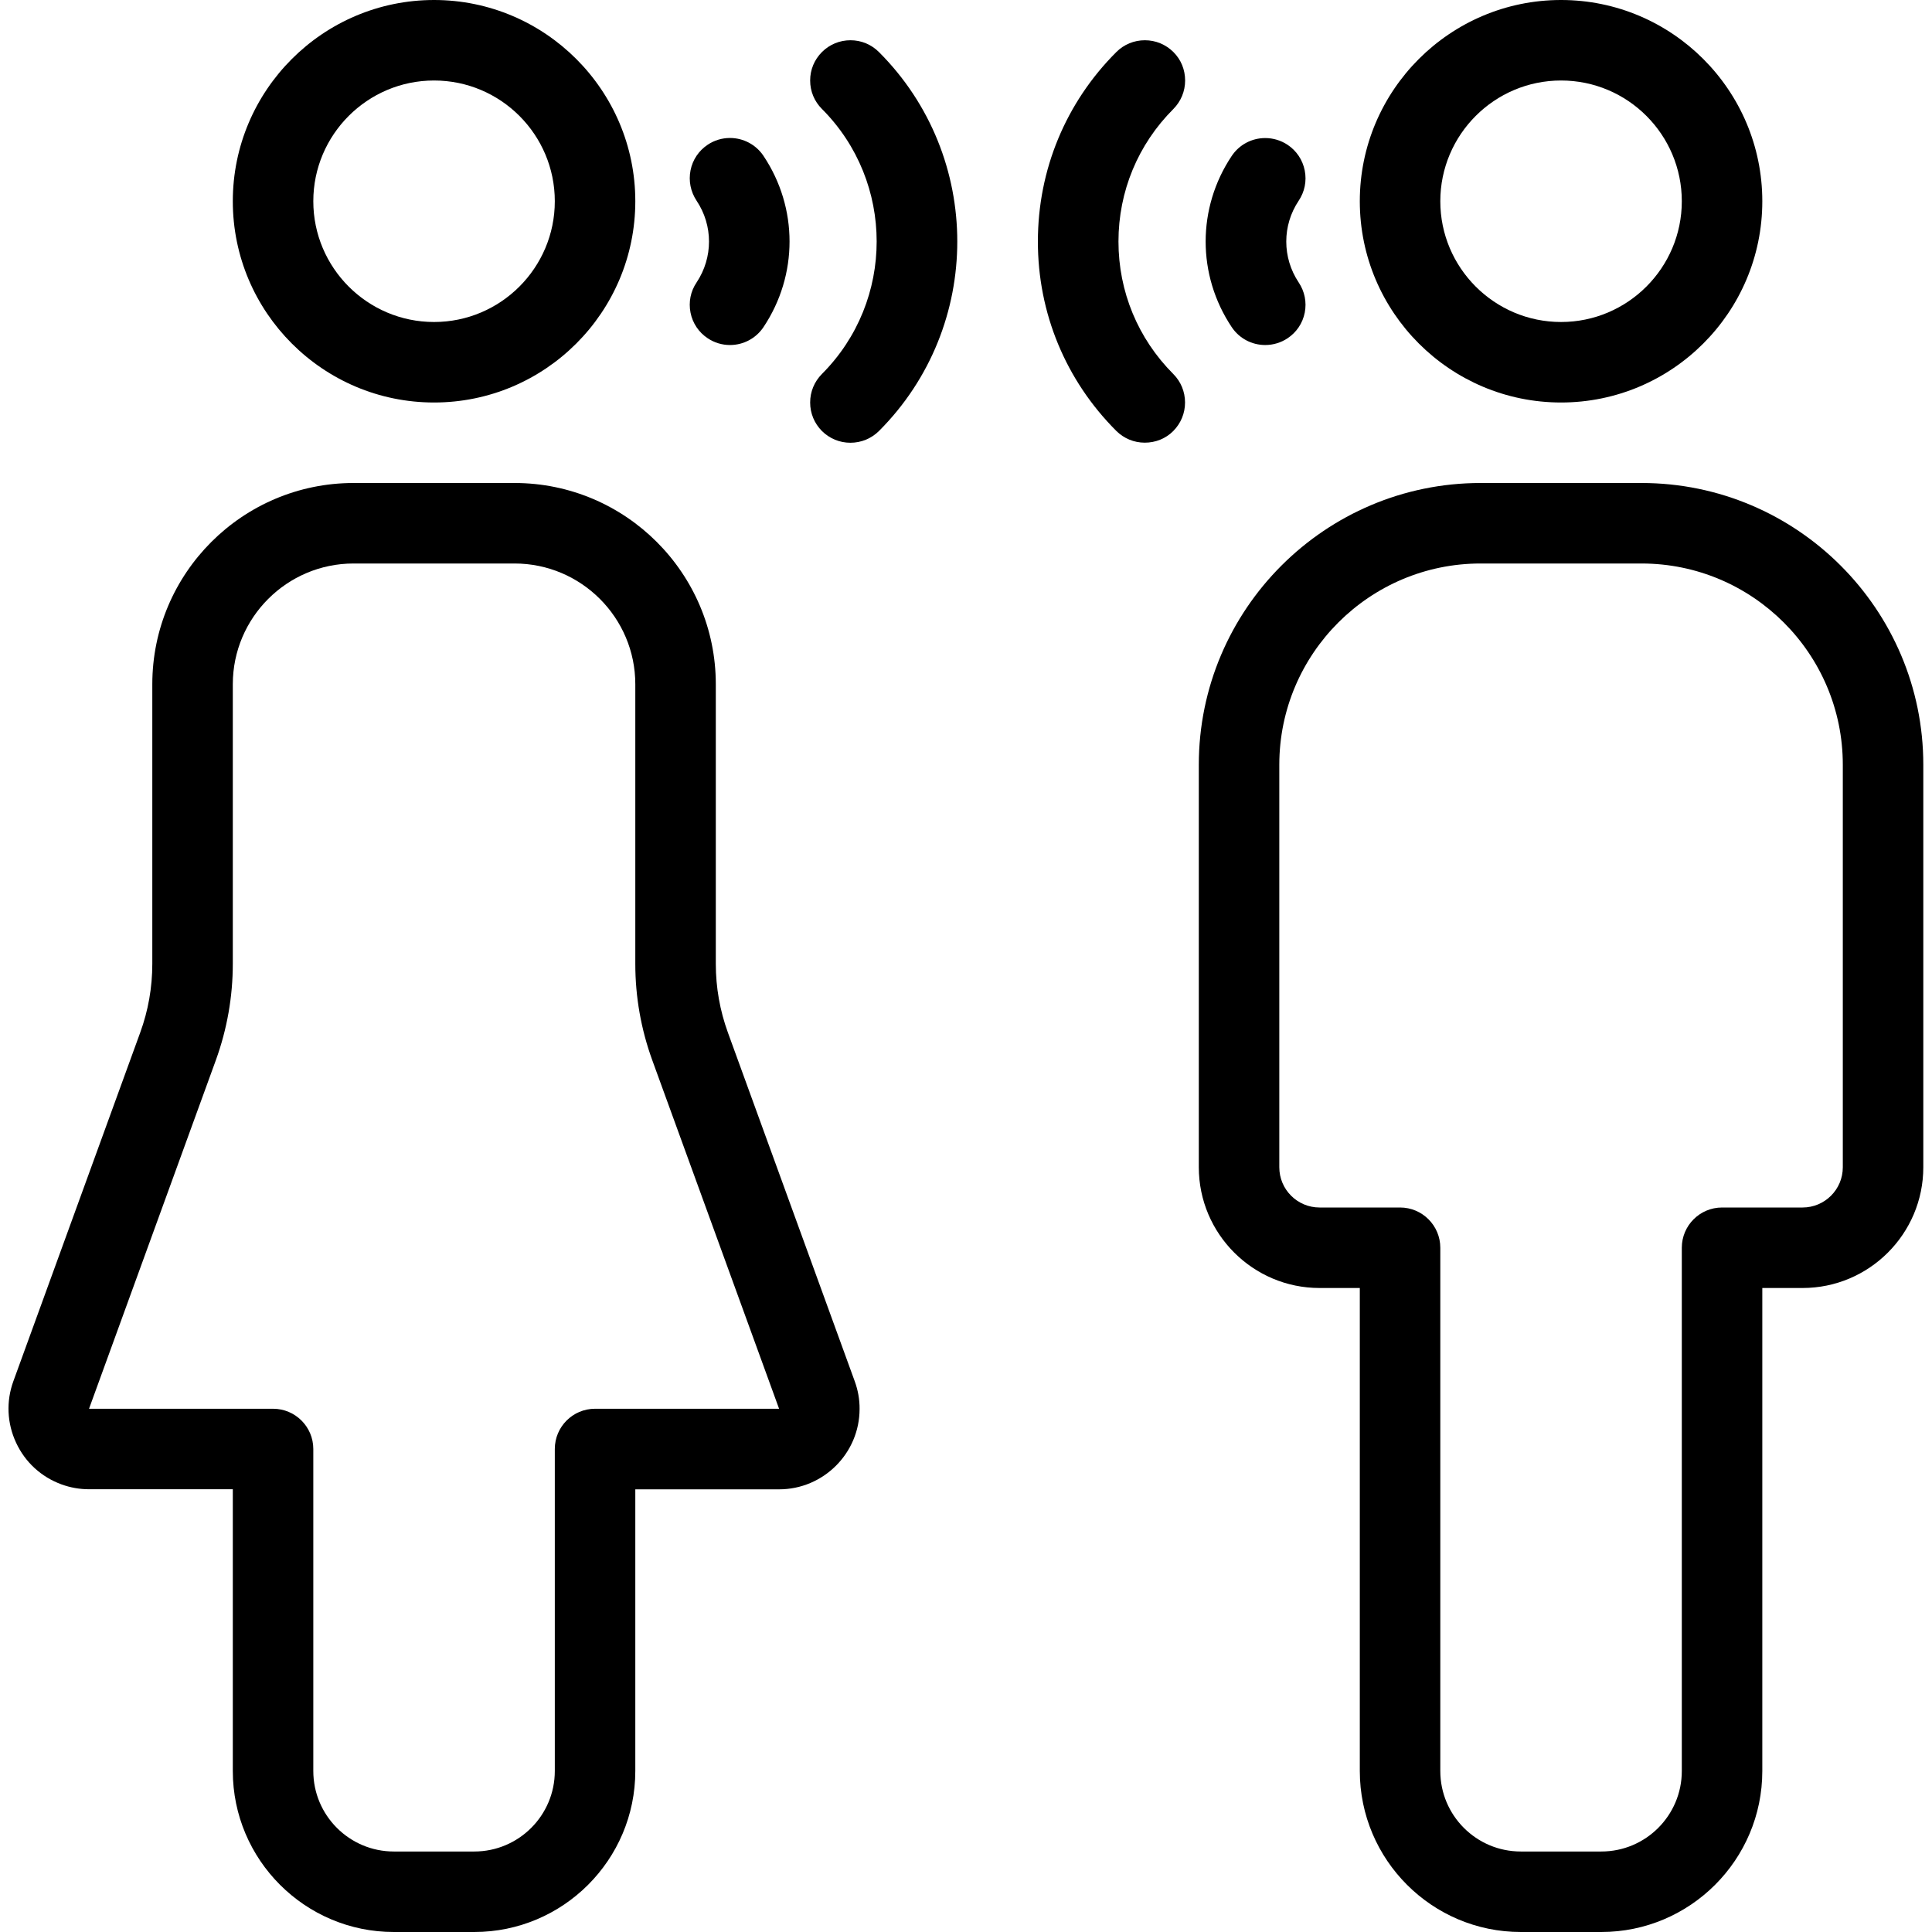 <?xml version="1.0" encoding="utf-8"?>
<!-- Generator: Adobe Illustrator 22.1.0, SVG Export Plug-In . SVG Version: 6.00 Build 0)  -->
<svg version="1.1" id="Layer_1" xmlns="http://www.w3.org/2000/svg" xmlns:xlink="http://www.w3.org/1999/xlink" x="0px" y="0px"
	 viewBox="0 0 24 24" style="enable-background:new 0 0 24 24;" xml:space="preserve">
<g>
	<title>conversation-speak</title>
	<path d="M5.392,5c-1.379,0-2.5-1.121-2.5-2.5S4.014,0,5.392,0s2.5,1.121,2.5,2.5S6.771,5,5.392,5z M5.392,1
		c-0.827,0-1.5,0.673-1.5,1.5S4.565,4,5.392,4s1.5-0.673,1.5-1.5S6.22,1,5.392,1z"/>
	<path d="M19.392,5c-1.378,0-2.5-1.121-2.5-2.5s1.122-2.5,2.5-2.5s2.5,1.121,2.5,2.5S20.771,5,19.392,5z M19.392,1
		c-0.827,0-1.5,0.673-1.5,1.5s0.673,1.5,1.5,1.5s1.5-0.673,1.5-1.5S20.22,1,19.392,1z"/>
	<path d="M18.892,24c-1.103,0-2-0.897-2-2v-6h-0.5c-0.827,0-1.5-0.673-1.5-1.5v-5c0-1.93,1.57-3.5,3.5-3.5h2
		c1.93,0,3.5,1.57,3.5,3.5v5c0,0.827-0.673,1.5-1.5,1.5h-0.5v6c0,1.103-0.897,2-2,2H18.892z M18.392,7c-1.378,0-2.5,1.121-2.5,2.5v5
		c0,0.276,0.224,0.5,0.5,0.5h1c0.276,0,0.5,0.224,0.5,0.5V22c0,0.552,0.448,1,1,1h1c0.552,0,1-0.448,1-1v-6.5
		c0-0.276,0.224-0.5,0.5-0.5h1c0.276,0,0.5-0.224,0.5-0.5v-5c0-1.379-1.122-2.5-2.5-2.5H18.392z"/>
	<path d="M9.068,4.286c-0.099,0-0.195-0.029-0.278-0.085C8.68,4.128,8.604,4.015,8.578,3.884c-0.026-0.131,0-0.264,0.075-0.375
		c0.206-0.309,0.206-0.708,0-1.016C8.579,2.381,8.552,2.247,8.578,2.116C8.604,1.985,8.68,1.872,8.791,1.798
		c0.082-0.055,0.178-0.084,0.277-0.084c0.167,0,0.323,0.083,0.416,0.222c0.432,0.646,0.432,1.481,0,2.128
		C9.391,4.203,9.236,4.286,9.068,4.286z"/>
	<path d="M15.717,4.286c-0.168,0-0.323-0.083-0.416-0.222c-0.432-0.646-0.432-1.481,0-2.127c0.093-0.139,0.248-0.222,0.416-0.222
		c0.099,0,0.195,0.029,0.278,0.084c0.111,0.074,0.187,0.188,0.213,0.319s-0.001,0.264-0.075,0.375c-0.206,0.308-0.206,0.707,0,1.016
		c0.074,0.111,0.101,0.244,0.075,0.375s-0.102,0.244-0.213,0.318C15.912,4.257,15.816,4.286,15.717,4.286z"/>
	<path d="M10.564,5.5c-0.134,0-0.259-0.052-0.354-0.146C10.116,5.259,10.064,5.134,10.064,5c0-0.134,0.052-0.259,0.146-0.354
		c0.907-0.908,0.907-2.385,0-3.293C10.116,1.259,10.064,1.134,10.064,1c0-0.134,0.052-0.259,0.147-0.354
		c0.094-0.094,0.22-0.146,0.354-0.146s0.259,0.052,0.354,0.147c1.297,1.297,1.297,3.409,0,4.707C10.824,5.448,10.698,5.5,10.564,5.5
		z"/>
	<path d="M14.221,5.499c-0.134,0-0.259-0.052-0.354-0.146c-0.629-0.629-0.975-1.465-0.974-2.354c0-0.889,0.346-1.725,0.975-2.353
		c0.094-0.094,0.22-0.146,0.354-0.146s0.259,0.052,0.354,0.146S14.722,0.866,14.722,1c0,0.134-0.052,0.259-0.146,0.354
		c-0.44,0.44-0.682,1.024-0.682,1.646c0,0.622,0.242,1.206,0.681,1.646c0.094,0.094,0.146,0.22,0.146,0.354
		c0,0.134-0.052,0.259-0.146,0.354S14.354,5.499,14.221,5.499z"/>
	<path d="M4.892,24c-1.103,0-2-0.897-2-2v-3.5H1.106c-0.116,0-0.231-0.02-0.341-0.06c-0.252-0.092-0.452-0.275-0.565-0.518
		c-0.113-0.242-0.125-0.514-0.034-0.764l1.575-4.329c0.101-0.276,0.151-0.564,0.151-0.857V8.5c0-1.379,1.121-2.5,2.5-2.5h2
		c1.379,0,2.5,1.121,2.5,2.5v3.474c0,0.293,0.051,0.58,0.151,0.855l1.575,4.33c0.04,0.11,0.061,0.226,0.06,0.343
		c0,0.55-0.449,0.999-1,0.999H7.892V22c0,1.103-0.897,2-2,2H4.892z M3.392,17.5c0.276,0,0.5,0.224,0.5,0.5v4c0,0.552,0.449,1,1,1h1
		c0.551,0,1-0.448,1-1v-4c0-0.276,0.224-0.5,0.5-0.5h2.286l-1.575-4.329c-0.14-0.385-0.211-0.788-0.211-1.197V8.5
		c0-0.827-0.673-1.5-1.5-1.5h-2c-0.827,0-1.5,0.673-1.5,1.5v3.471c0,0.41-0.071,0.814-0.211,1.2L1.106,17.5H3.392z"/>
</g>
</svg>
